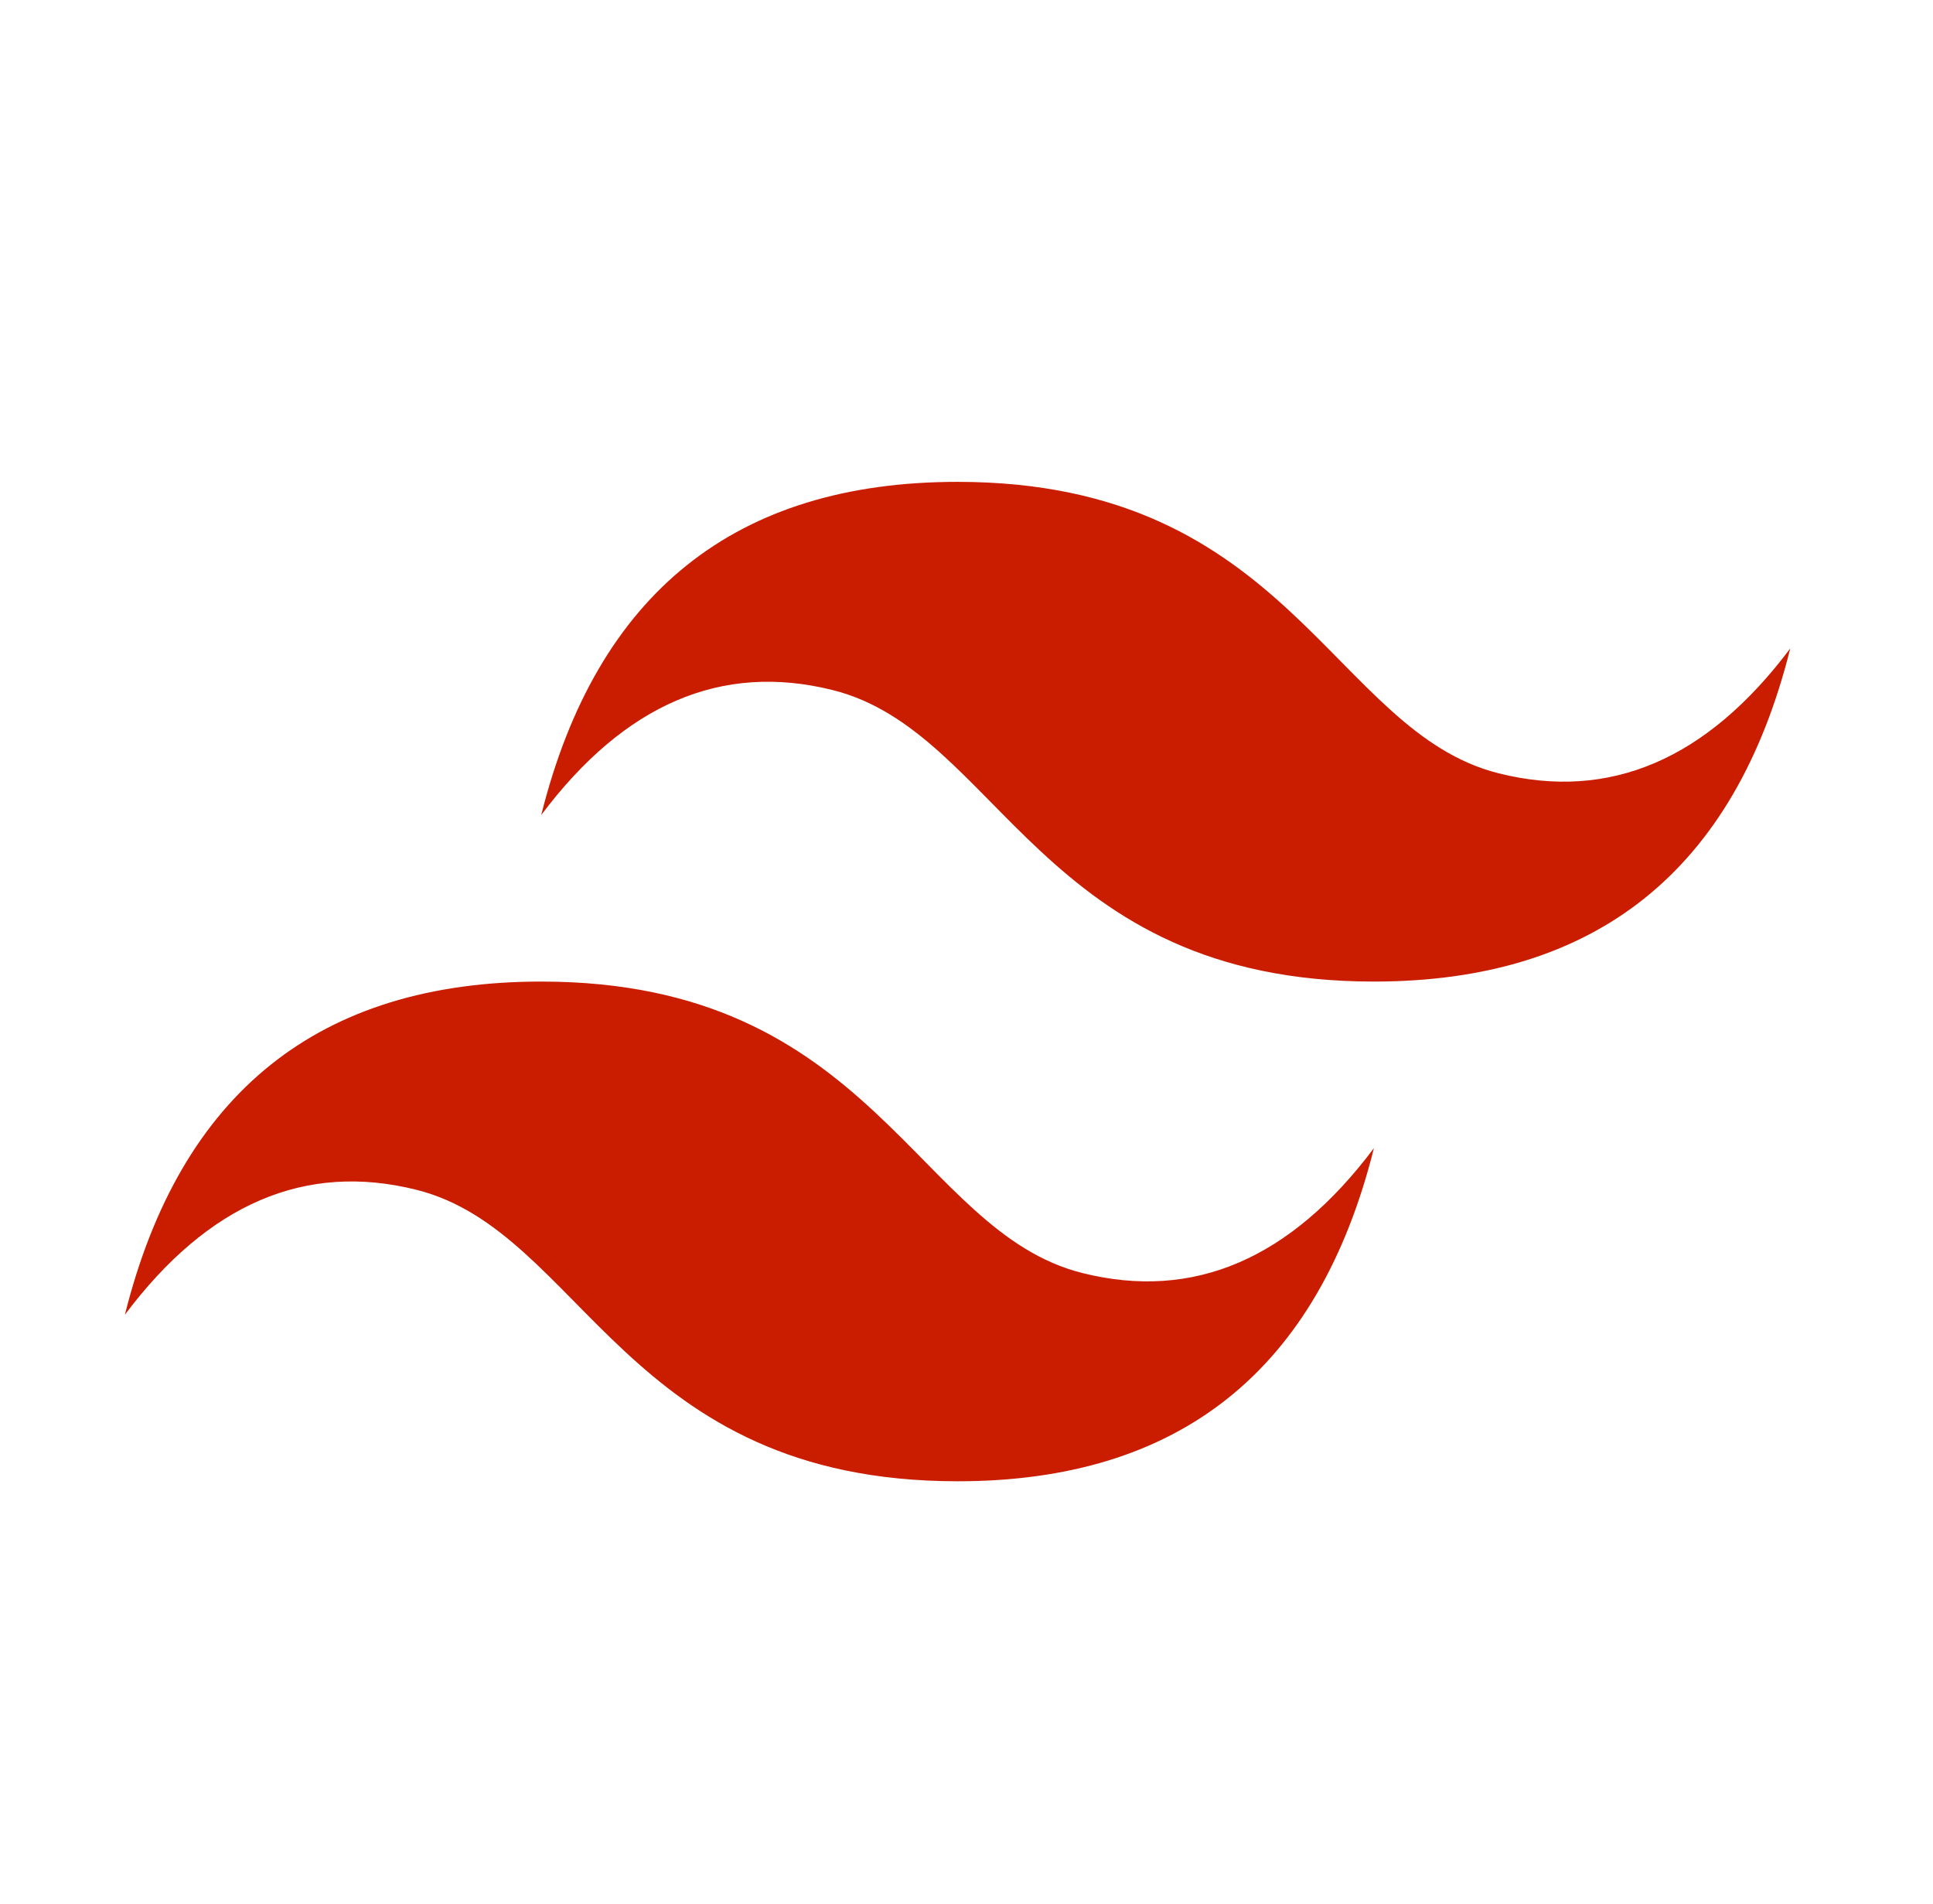 <svg xmlns="http://www.w3.org/2000/svg" width="65" height="64" viewBox="0 0 65 64" fill="none"><path d="M18.2 27.4C20.067 19.933 24.733 16.2 32.2 16.2C43.4 16.2 44.8 24.6 50.4 26C54.133 26.933 57.4 25.533 60.2 21.8C58.334 29.267 53.667 33 46.2 33C35 33 33.6 24.6 28 23.2C24.267 22.267 21 23.667 18.2 27.4ZM4.2 44.2C6.067 36.733 10.733 33 18.2 33C29.4 33 30.8 41.4 36.4 42.8C40.133 43.733 43.4 42.333 46.2 38.6C44.334 46.067 39.667 49.8 32.2 49.8C21 49.8 19.6 41.4 14 40C10.267 39.067 7 40.467 4.2 44.2Z" fill="#CA1D00"></path></svg>